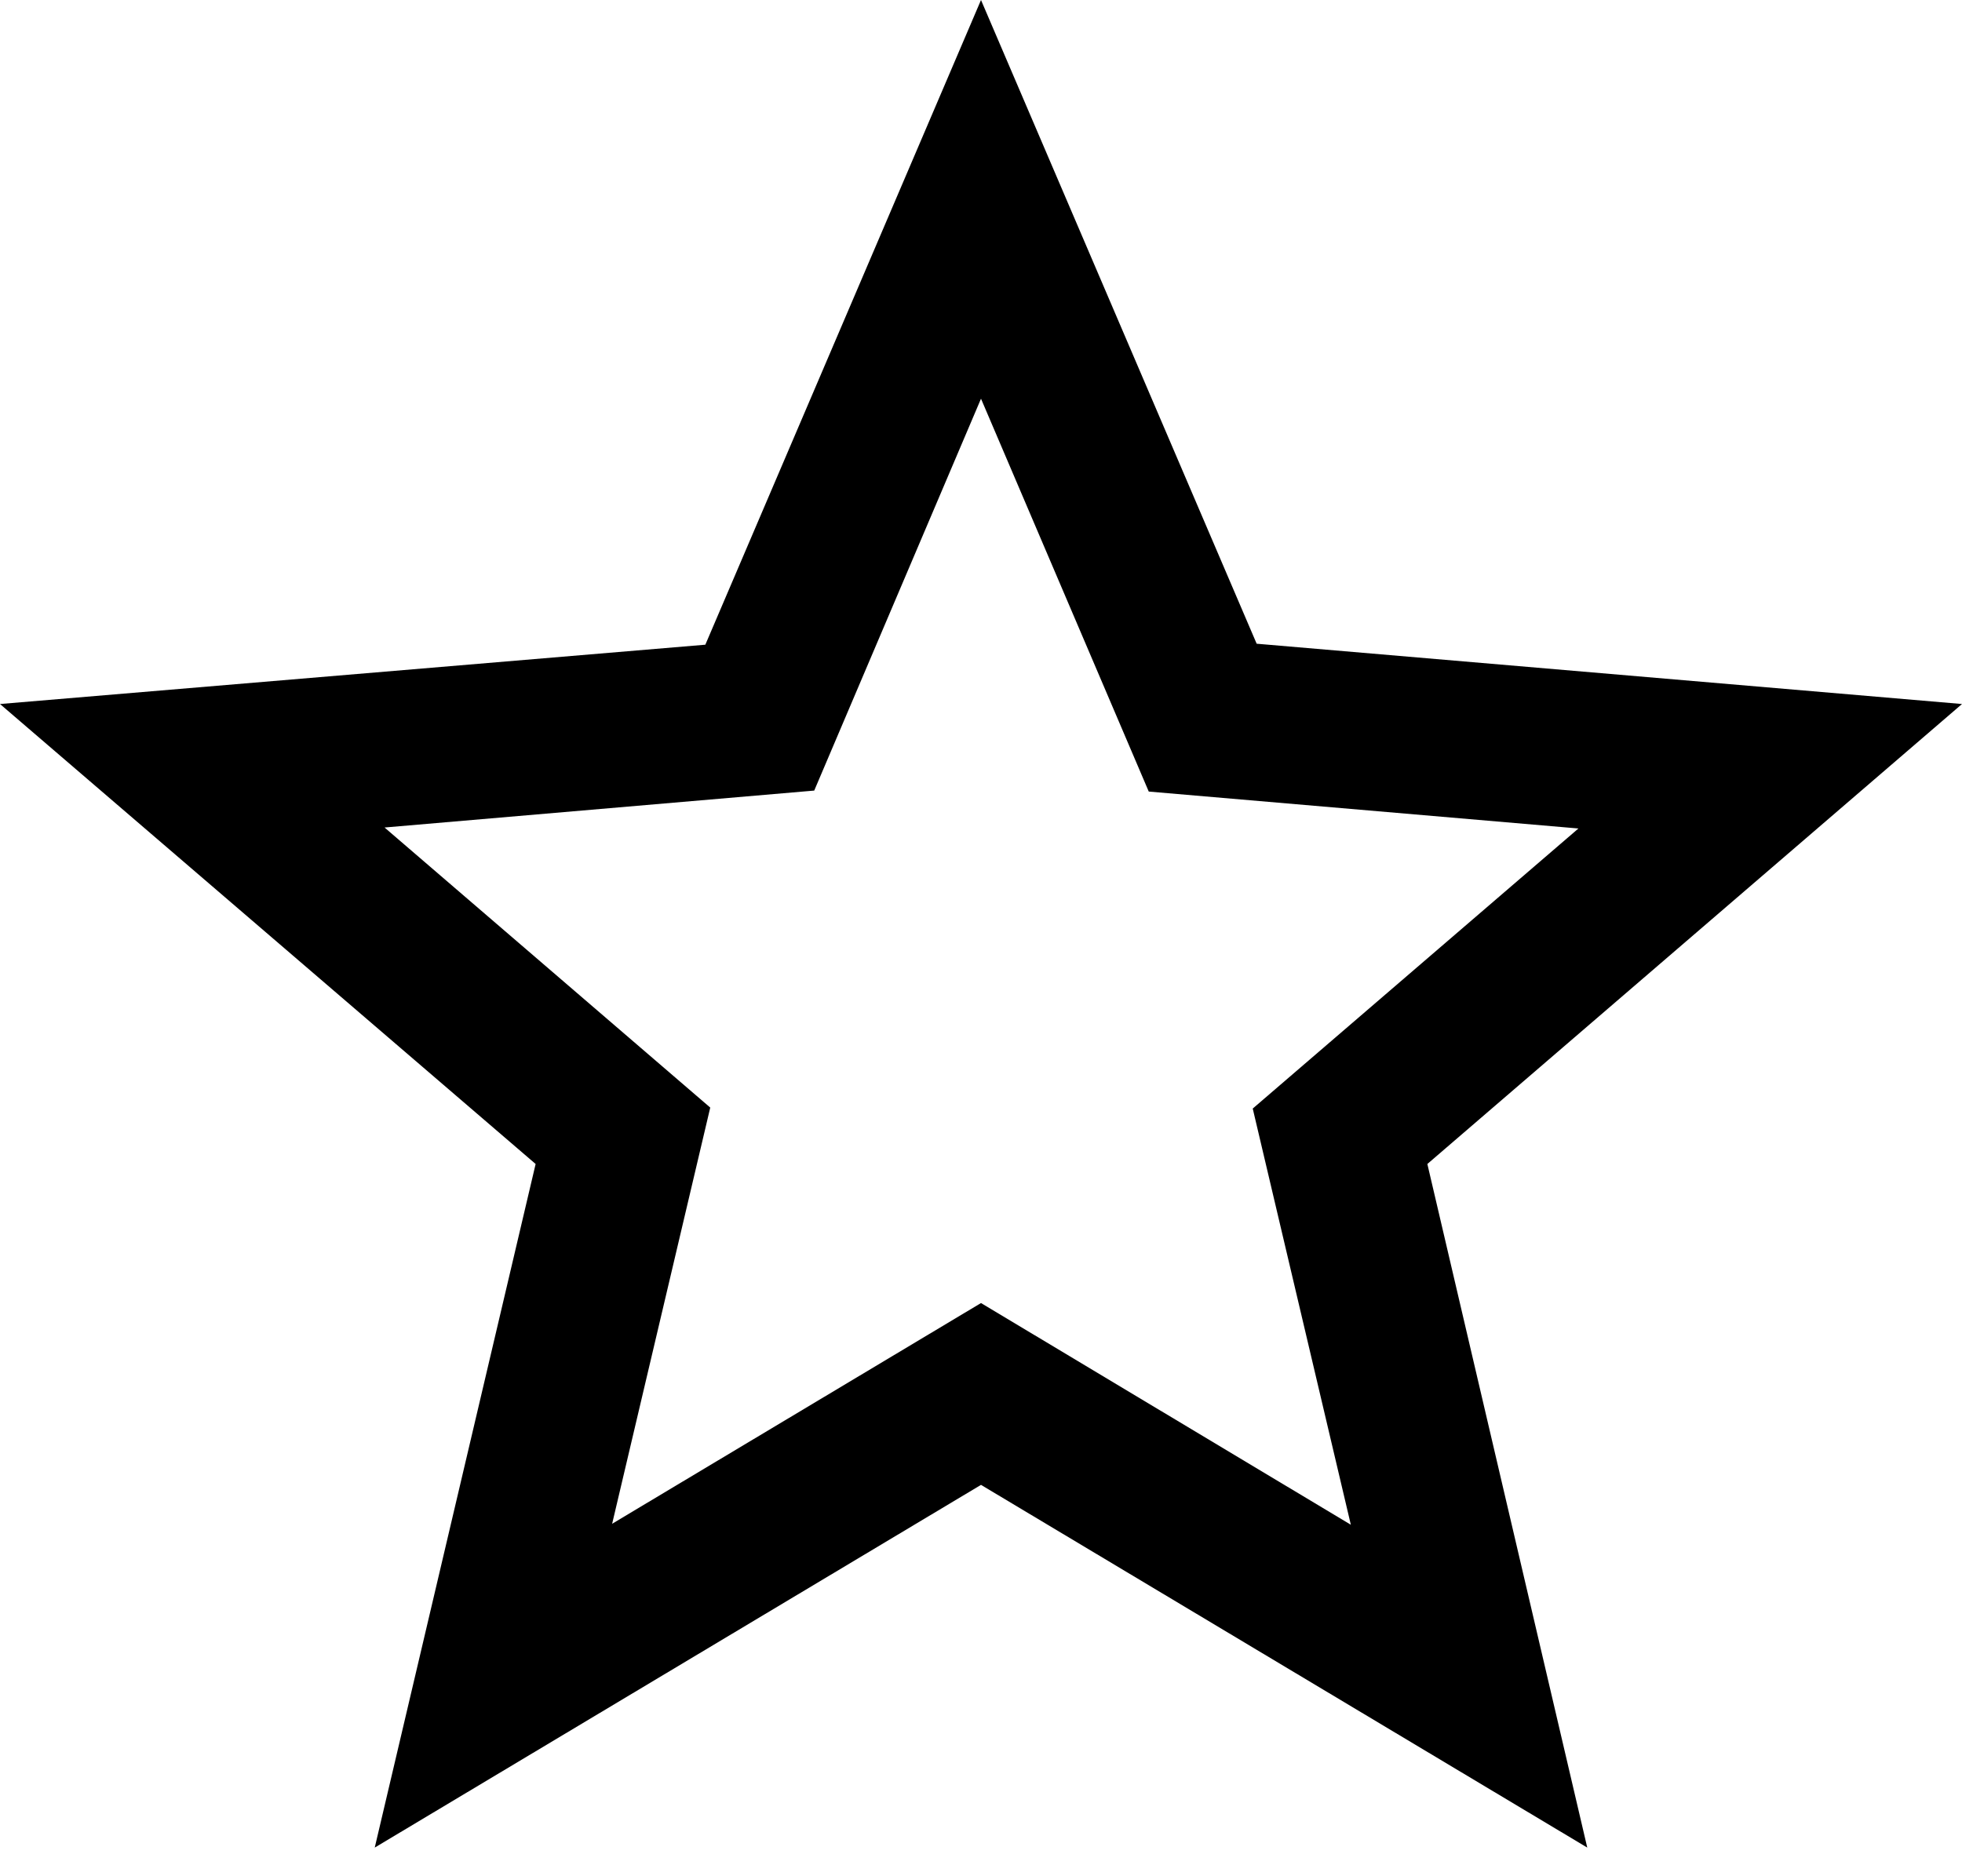 <svg width="46" height="44" viewBox="0 0 46 44" fill="none" xmlns="http://www.w3.org/2000/svg">
<path d="M46 16.51L29.463 15.096L23 -0L16.537 15.119L0 16.51L12.558 27.297L8.786 43.328L23 34.822L37.214 43.328L33.465 27.297L46 16.51ZM23 30.558L14.352 35.734L16.652 25.974L9.016 19.406L19.09 18.54L23 9.35L26.933 18.563L37.007 19.429L29.371 25.997L31.671 35.757L23 30.558Z" fill="black"/>
</svg>
